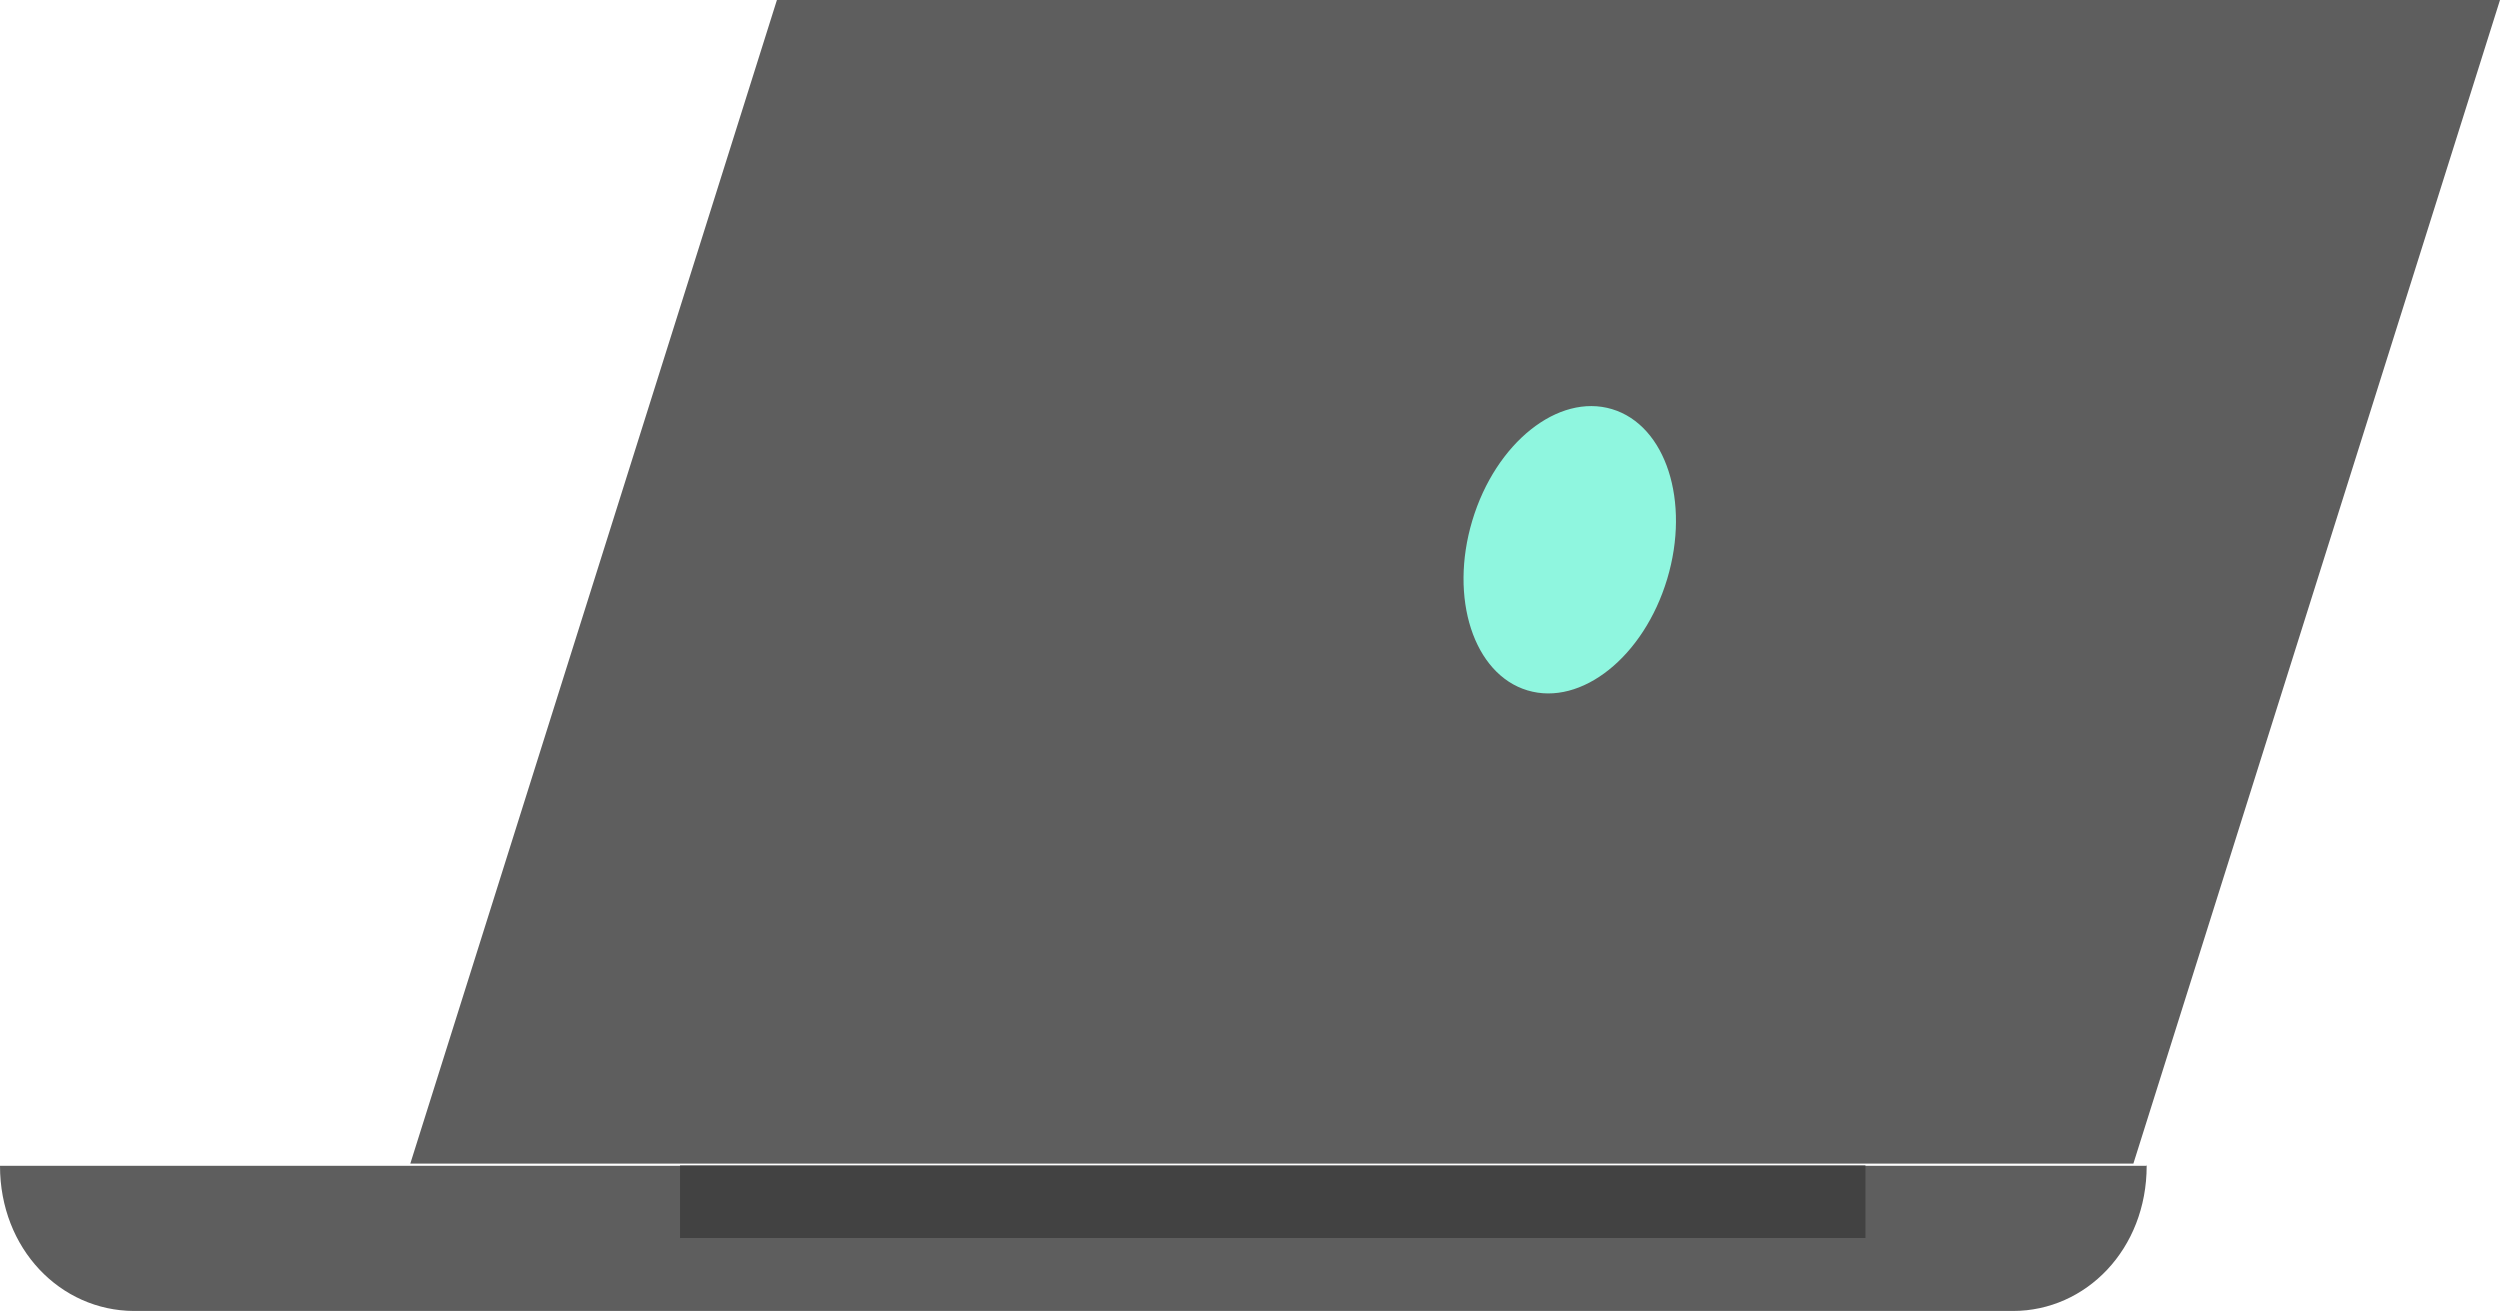 <svg xmlns="http://www.w3.org/2000/svg" viewBox="0 0 206.68 108.35"><defs><style>.cls-1{fill:#5e5e5e;}.cls-2{fill:#8ff6df;}.cls-3{fill:#424242;}</style></defs><title>noyt</title><g id="Слой_2" data-name="Слой 2"><g id="Слой_1-2" data-name="Слой 1"><polygon class="cls-1" points="64.23 0 33.92 96.2 176.37 96.2 206.68 0 64.23 0"/><ellipse class="cls-2" cx="129.78" cy="45.46" rx="12.14" ry="8.41" transform="translate(48.88 156.65) rotate(-73.27)"/><path class="cls-1" d="M177.47,96.38c0,6.88-5,12-11.06,12H11.06C5,108.35,0,103.26,0,96.38c0-.17,0,0,0,0H177.45S177.47,96.2,177.47,96.38Z"/><rect class="cls-3" x="56.22" y="96.35" width="98" height="6"/></g></g></svg>